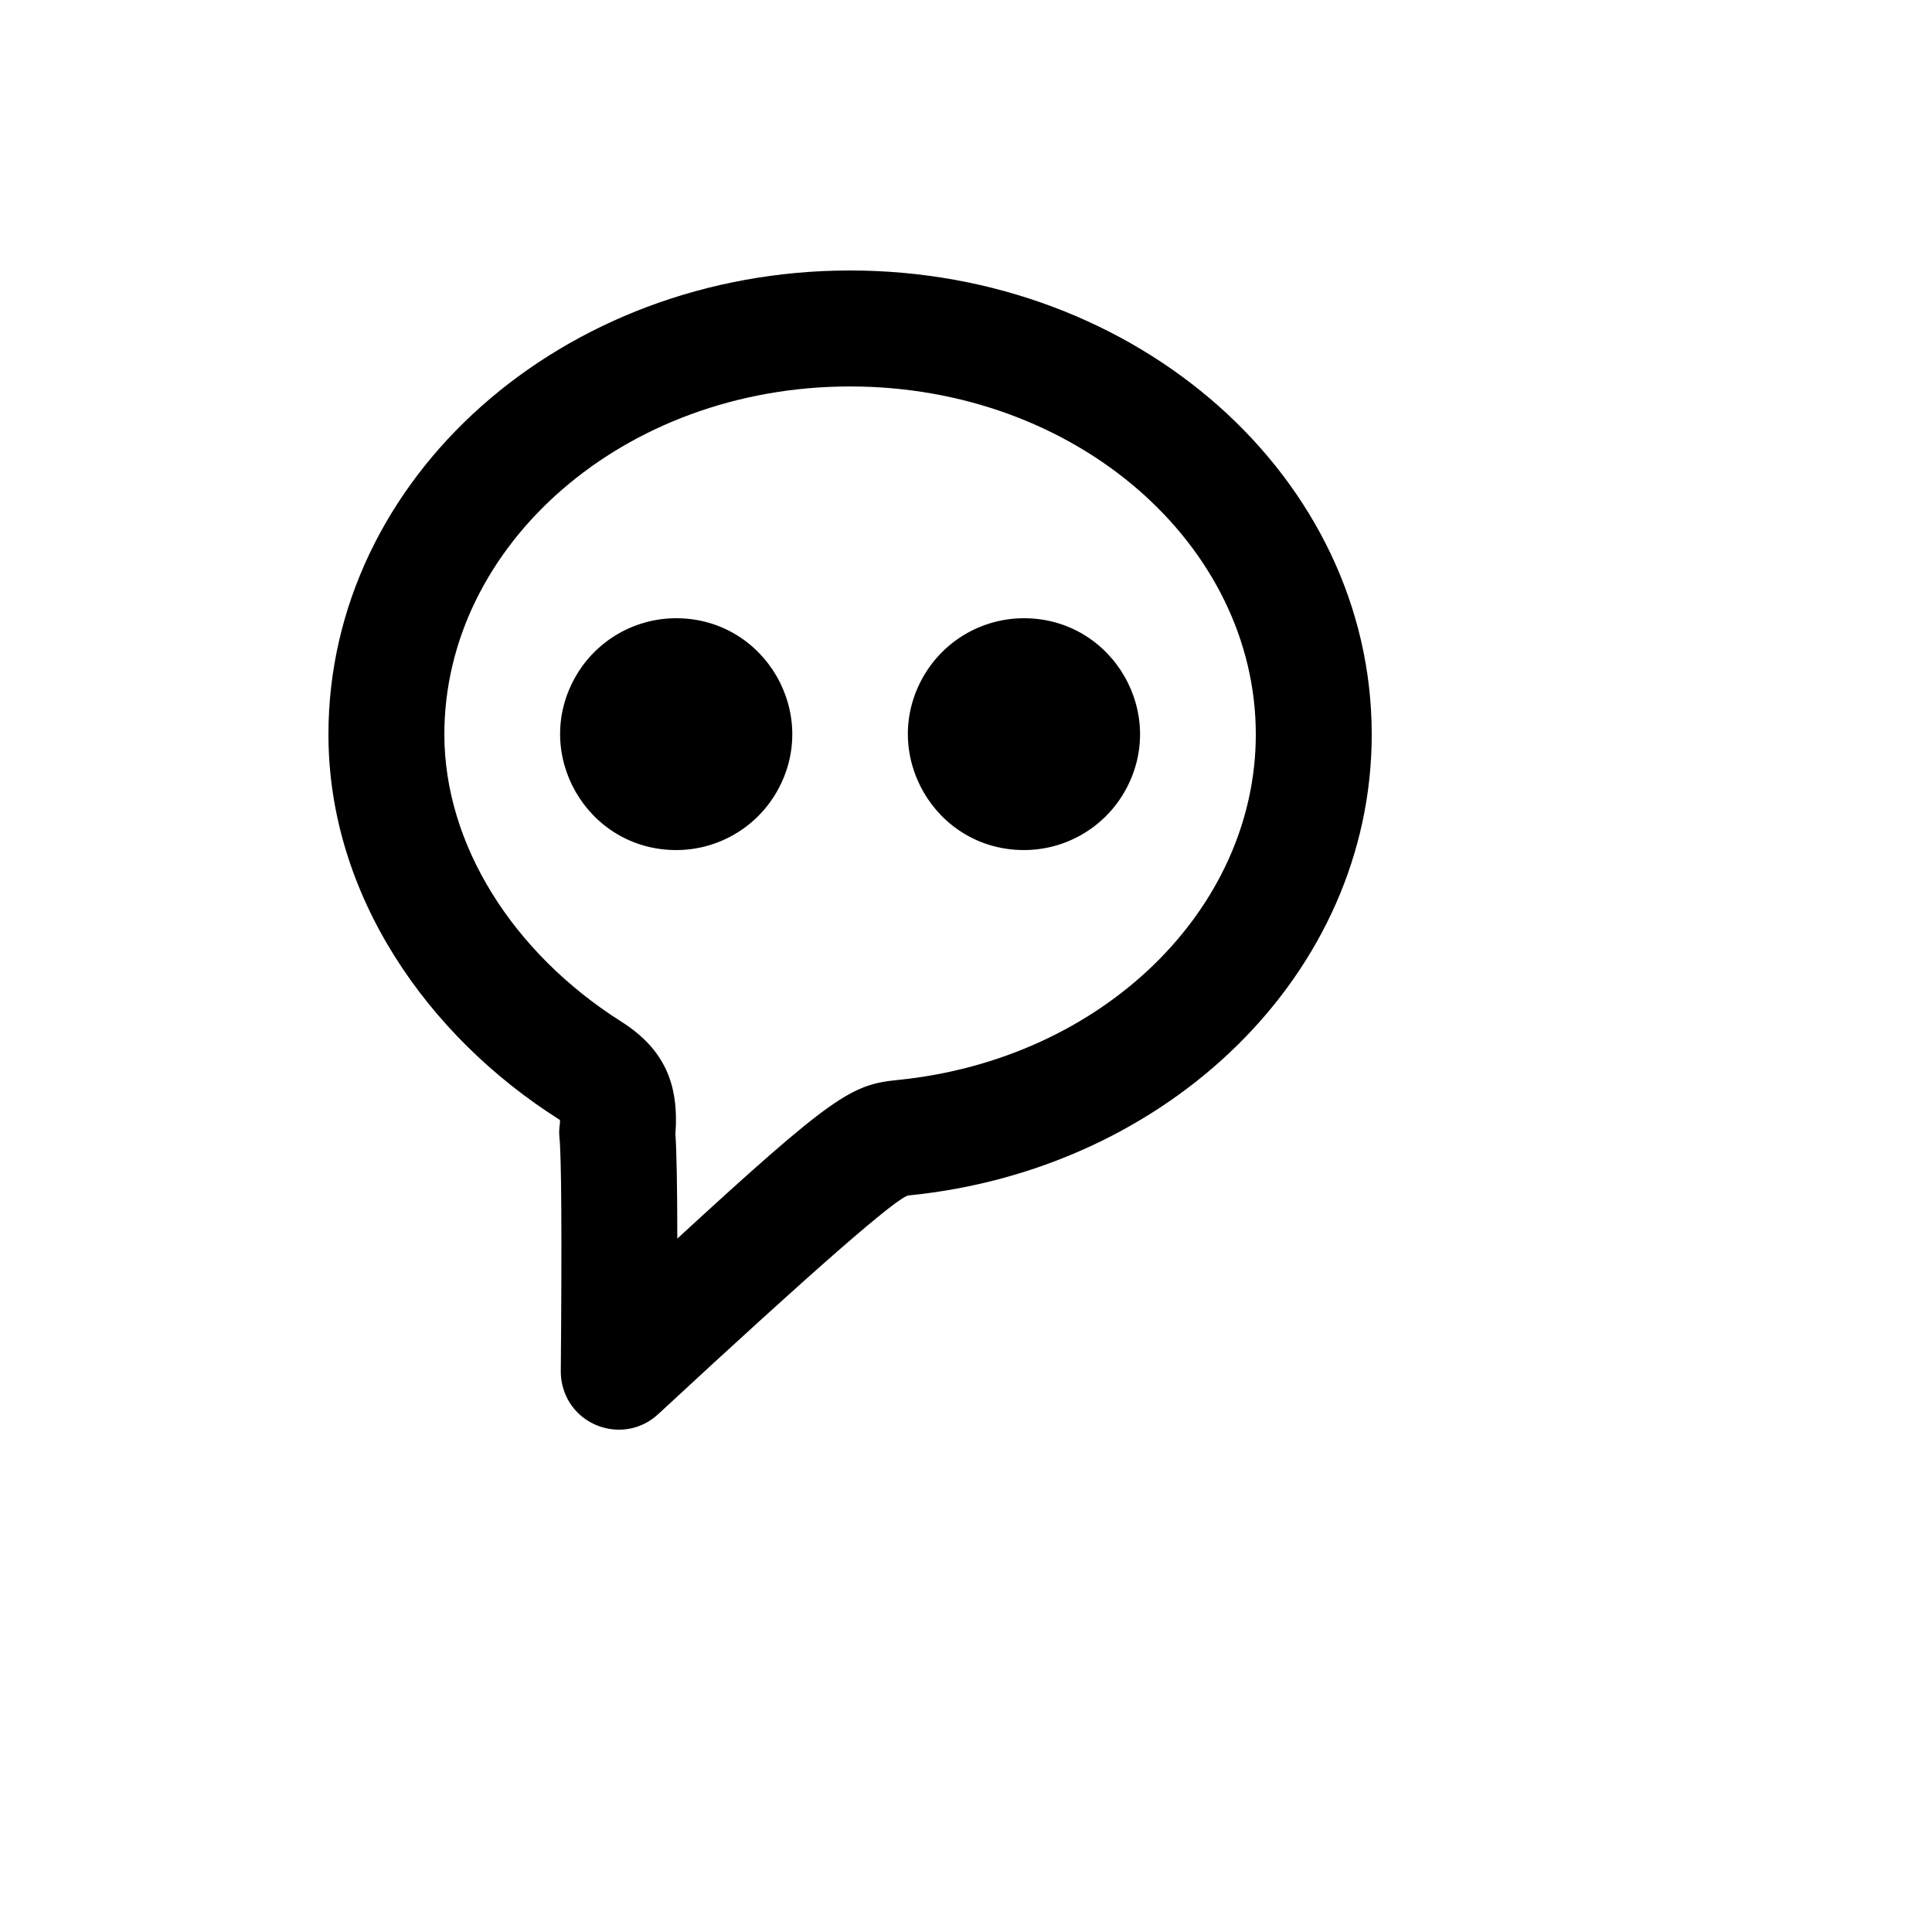 <svg xmlns="http://www.w3.org/2000/svg" version="1.1" xmlns:xlink="http://www.w3.org/1999/xlink" width="100%" height="100%" id="svgWorkerArea" viewBox="-25 -25 625 625" xmlns:idraw="https://idraw.muisca.co" style="background: white;"><defs id="defsdoc"><pattern id="patternBool" x="0" y="0" width="10" height="10" patternUnits="userSpaceOnUse" patternTransform="rotate(35)"><circle cx="5" cy="5" r="4" style="stroke: none;fill: #ff000070;"></circle></pattern></defs><g id="fileImp-913539672" class="cosito"><path id="pathImp-44419699" class="grouped" d="M268.938 361.722C265.45 362.06 238.45 385.647 187.918 432.483 177.336 442.298 160.097 436.977 156.887 422.905 156.562 421.483 156.405 420.029 156.418 418.571 156.793 374.284 156.624 349.029 155.968 342.823 155.63 339.579 156.568 337.573 155.968 337.198 113.274 310.218 81.249 264.525 81.249 212.589 81.249 129.698 156.812 62.5 250 62.5 343.188 62.5 418.752 129.698 418.752 212.571 418.752 289.762 353.22 353.36 268.938 361.722 268.938 361.722 268.938 361.722 268.938 361.722M194.125 375.672C244.319 329.492 250.488 325.855 265.225 324.392 331.826 317.774 381.251 268.931 381.251 212.571 381.251 151.447 323.407 100.018 250 100.018 176.593 100.018 118.749 151.466 118.749 212.571 118.749 248.063 140.78 283.2 176.012 305.512 190.693 314.793 193.975 326.455 193.656 338.848 193.628 339.787 193.571 340.725 193.487 341.661 193.899 347.848 194.087 358.91 194.106 375.672 194.106 375.672 194.125 375.672 194.125 375.672M306.25 249.994C277.383 249.994 259.339 218.745 273.773 193.746 280.473 182.144 292.853 174.997 306.25 174.997 335.118 174.997 353.161 206.246 338.728 231.245 332.028 242.847 319.647 249.994 306.25 249.994 306.25 249.994 306.25 249.994 306.25 249.994M193.75 249.994C164.882 249.994 146.839 218.745 161.272 193.746 167.972 182.144 180.352 174.997 193.75 174.997 222.617 174.997 240.661 206.246 226.227 231.245 219.527 242.847 207.147 249.994 193.75 249.994 193.75 249.994 193.75 249.994 193.75 249.994"></path></g></svg>